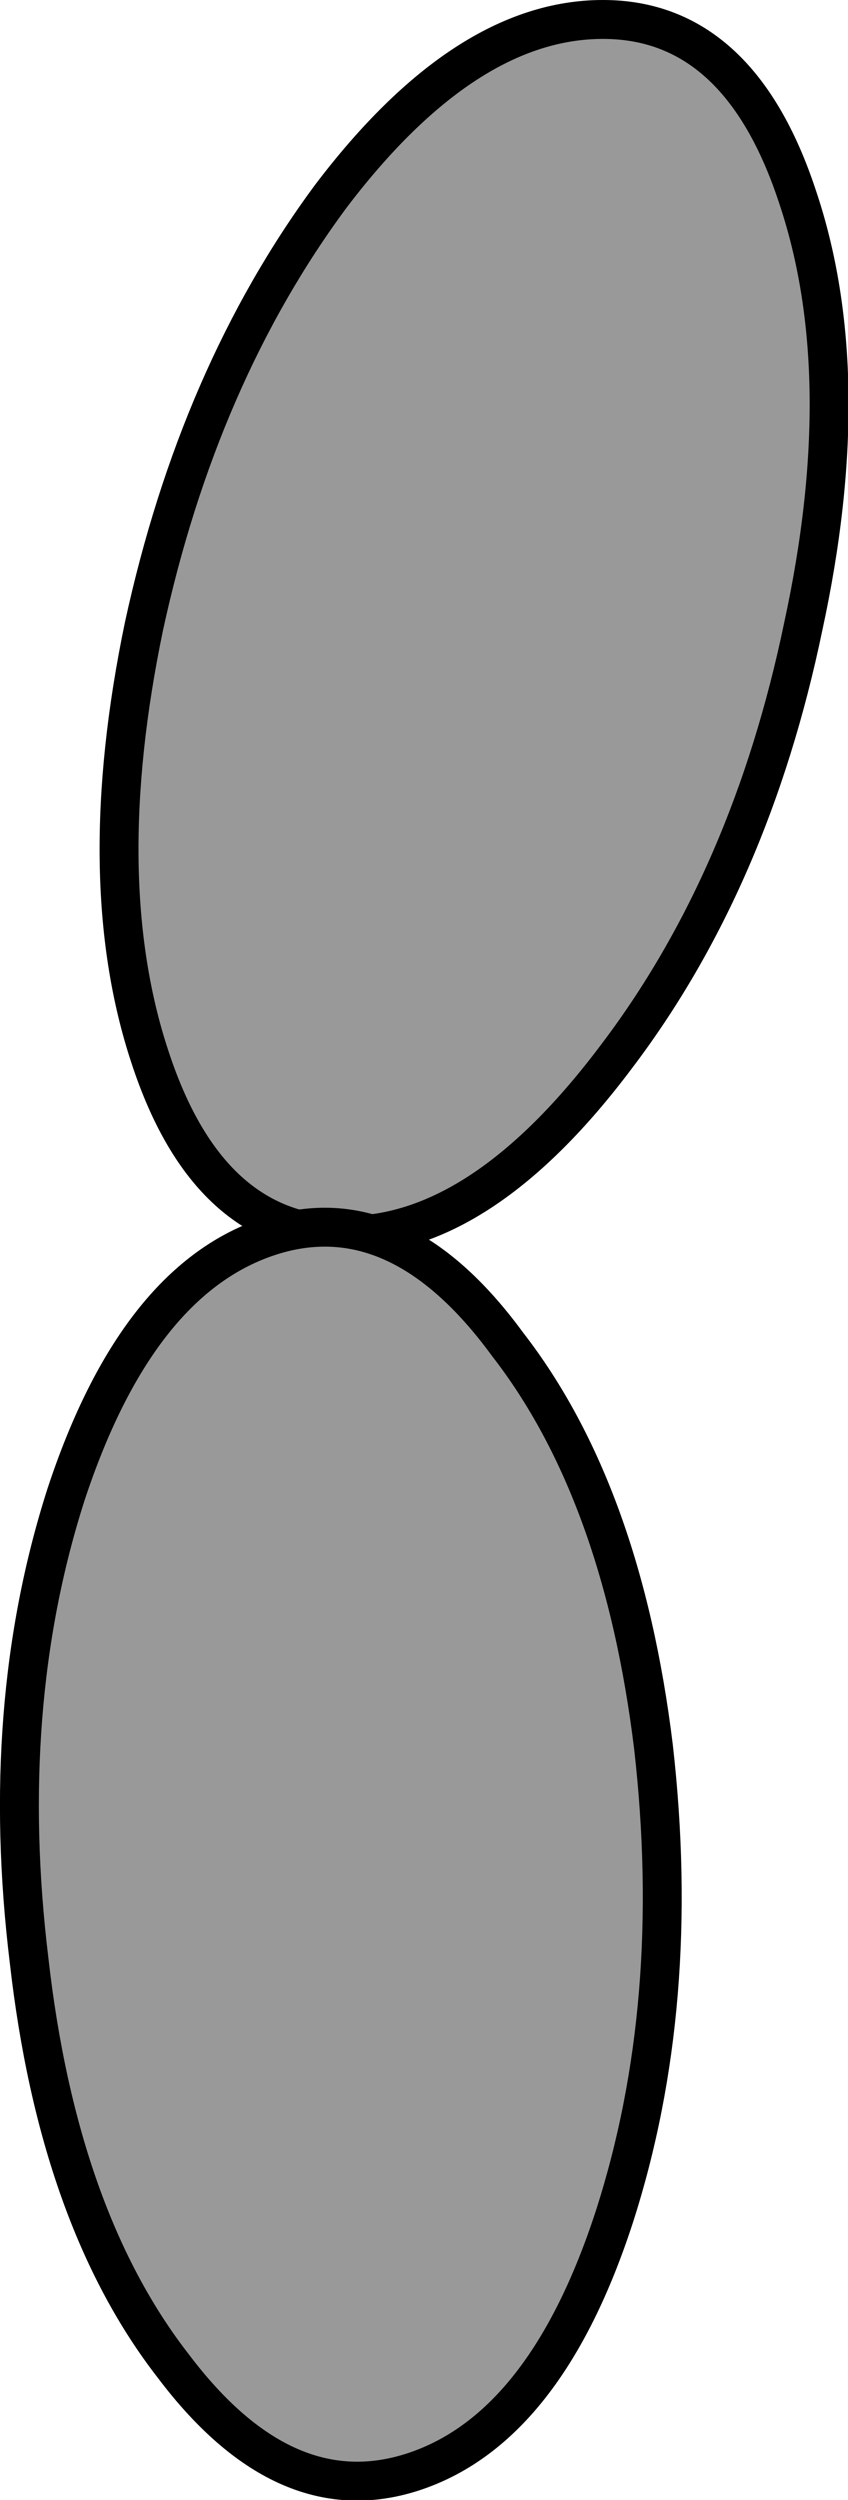 <?xml version="1.0" encoding="UTF-8" standalone="no"?>
<svg xmlns:xlink="http://www.w3.org/1999/xlink" height="64.25px" width="21.8px" xmlns="http://www.w3.org/2000/svg">
  <g transform="matrix(1.0, 0.0, 0.0, 1.0, 1.7, 31.75)">
    <path d="M13.8 -31.25 Q17.3 -31.25 18.8 -26.7 20.35 -22.1 18.95 -15.65 17.6 -9.15 14.15 -4.6 10.7 0.0 7.2 0.0 3.65 0.0 2.15 -4.6 0.65 -9.15 2.0 -15.65 3.4 -22.1 6.8 -26.7 10.25 -31.25 13.8 -31.25" fill="#999999" fill-rule="evenodd" stroke="none"/>
    <path d="M13.8 -31.25 Q17.3 -31.25 18.8 -26.7 20.35 -22.1 18.95 -15.65 17.6 -9.15 14.15 -4.6 10.7 0.0 7.2 0.0 3.65 0.0 2.15 -4.6 0.65 -9.15 2.0 -15.65 3.4 -22.1 6.8 -26.7 10.25 -31.25 13.8 -31.25 Z" fill="none" stroke="#000000" stroke-linecap="round" stroke-linejoin="round" stroke-width="1.0"/>
    <path d="M5.15 0.05 Q8.5 -1.1 11.35 2.8 14.3 6.6 15.1 13.15 15.85 19.75 14.1 25.2 12.35 30.6 9.0 31.75 5.65 32.9 2.75 29.05 -0.2 25.25 -0.95 18.65 -1.75 12.1 0.0 6.65 1.8 1.2 5.15 0.05" fill="#999999" fill-rule="evenodd" stroke="none"/>
    <path d="M5.15 0.05 Q8.5 -1.1 11.35 2.8 14.3 6.6 15.1 13.15 15.85 19.75 14.1 25.2 12.35 30.6 9.0 31.75 5.65 32.9 2.75 29.05 -0.2 25.25 -0.95 18.65 -1.75 12.1 0.0 6.65 1.8 1.2 5.15 0.05 Z" fill="none" stroke="#000000" stroke-linecap="round" stroke-linejoin="round" stroke-width="1.0"/>
  </g>
</svg>
